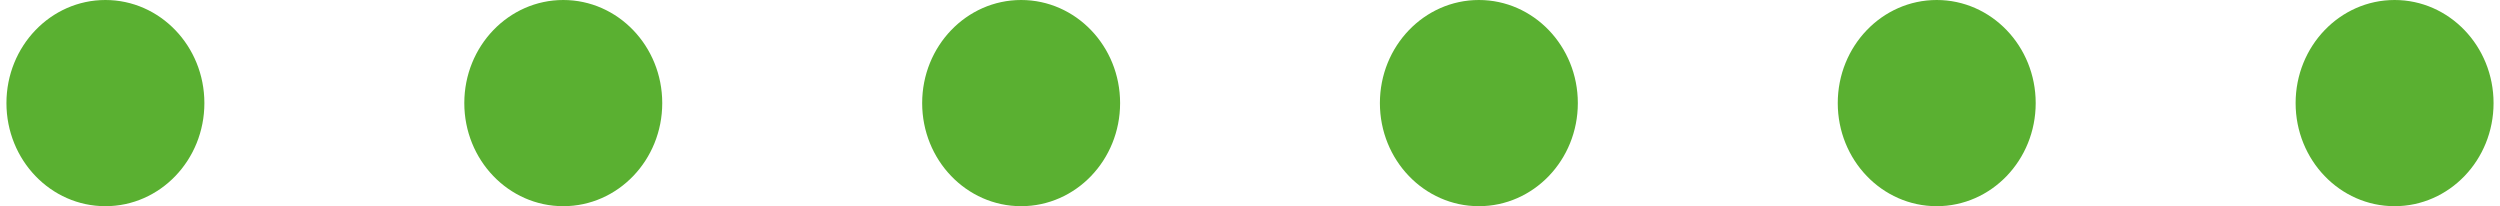 <?xml version="1.0" encoding="UTF-8"?><svg id="_レイヤー_1" xmlns="http://www.w3.org/2000/svg" viewBox="0 0 194 16"><defs><style>.cls-1{fill:#5ab031;stroke-width:0px;}</style></defs><ellipse class="cls-1" cx="8.18" cy="8" rx="7.68" ry="8"/><ellipse class="cls-1" cx="43.71" cy="8" rx="7.68" ry="8"/><ellipse class="cls-1" cx="79.24" cy="8" rx="7.68" ry="8"/><ellipse class="cls-1" cx="114.76" cy="8" rx="7.68" ry="8"/><ellipse class="cls-1" cx="150.29" cy="8" rx="7.68" ry="8"/><ellipse class="cls-1" cx="185.82" cy="8" rx="7.68" ry="8"/></svg>